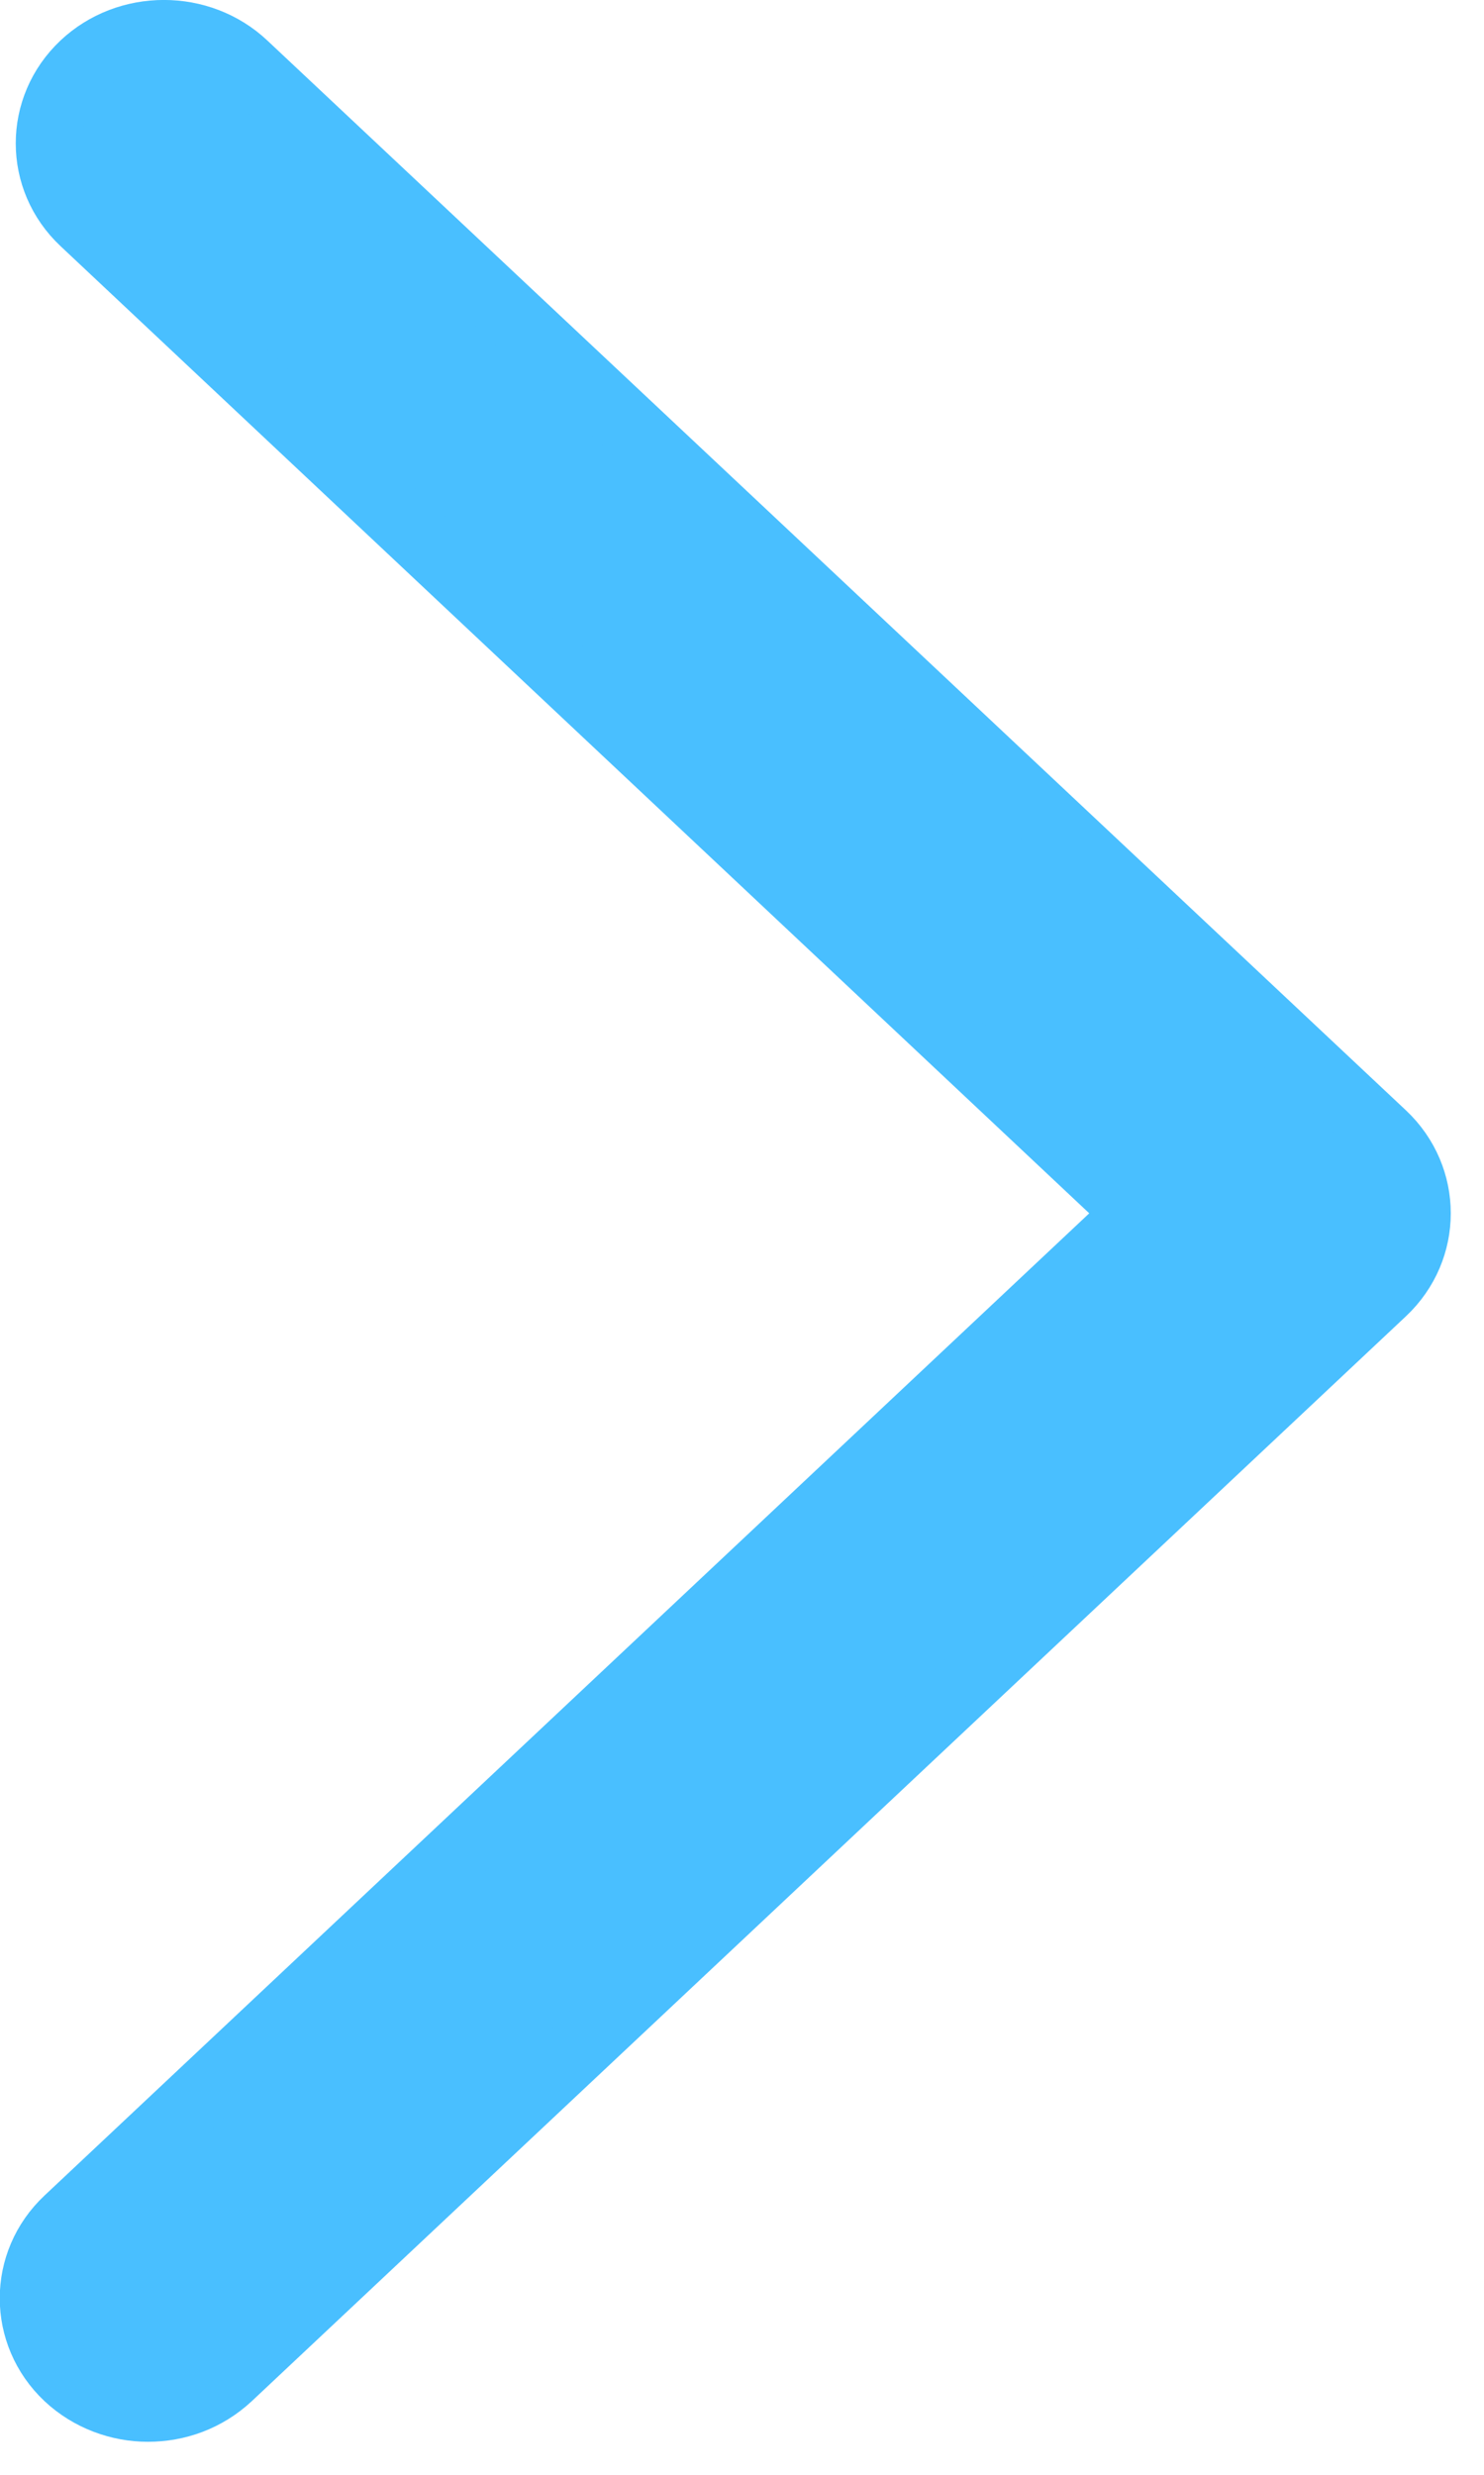<svg width="9" height="15" viewBox="0 0 9 15" fill="none" xmlns="http://www.w3.org/2000/svg">
<path d="M8.39 7.832C8.668 7.57 8.668 7.138 8.39 6.876L1.484 0.391C1.213 0.136 0.775 0.136 0.504 0.391C0.226 0.653 0.226 1.085 0.504 1.346L6.898 7.354L0.407 13.453C0.129 13.714 0.129 14.146 0.407 14.408C0.544 14.536 0.723 14.6 0.897 14.6C1.073 14.6 1.249 14.539 1.39 14.408L8.39 7.832Z" fill="#49BFFF" stroke="#49BFFF" stroke-width="0.4"/>
</svg>
